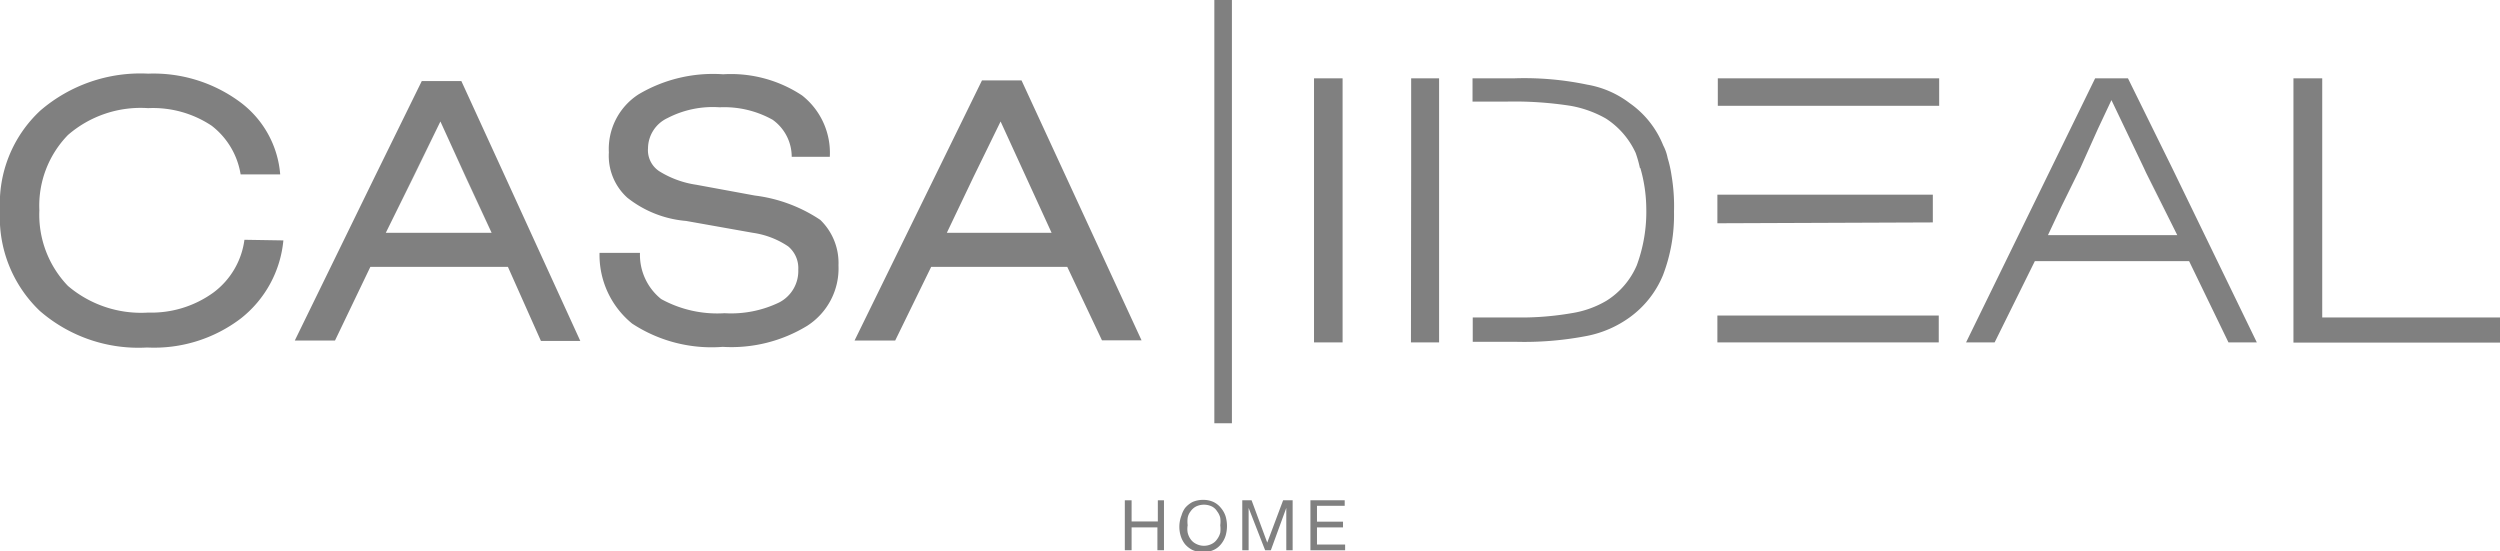 <svg id="Capa_1" data-name="Capa 1" xmlns="http://www.w3.org/2000/svg" width="118.13" height="26.05" viewBox="0 0 118.13 26.05"><defs><style>.cls-1{fill:gray;}</style></defs><polygon class="cls-1" points="58.21 0 58.21 20 57.38 20 57.38 0 58.21 0 58.21 0"/><path class="cls-1" d="M46.4,3.8h1.87l5.67,12.28H52.07l-1.64-3.47H44l-1.7,3.48H40.38Zm2.11,4.56L47.28,5.74,46,8.36,44.74,11h4.95Zm0,0L49.69,11,47.28,5.74Zm-35.12,3a5.32,5.32,0,0,1-2,3.68,6.76,6.76,0,0,1-4.44,1.38,7.1,7.1,0,0,1-5.07-1.73A6.1,6.1,0,0,1,0,9.94,6,6,0,0,1,1.9,5.23,7.25,7.25,0,0,1,7,3.48,6.88,6.88,0,0,1,11.3,4.79a4.72,4.72,0,0,1,1.94,3.45H11.37A3.63,3.63,0,0,0,10,5.94a5,5,0,0,0-3-.83A5.24,5.24,0,0,0,3.21,6.38,4.79,4.79,0,0,0,1.86,9.94a4.85,4.85,0,0,0,1.35,3.57A5.33,5.33,0,0,0,7,14.77a5,5,0,0,0,3.09-.95,3.71,3.71,0,0,0,1.46-2.49ZM18.23,11h5L20.81,5.74Zm1.7-7.17H21.8l2.09,4.56,3.53,7.72H25.56L24,12.61h-6.5l-1.67,3.48h-1.9l3.77-7.72Zm.88,1.94L19.54,8.36,18.23,11ZM23.22,11,22,8.36,20.81,5.74Zm5.11.95h1.91a2.68,2.68,0,0,0,1,2.18,5.5,5.5,0,0,0,3,.67,5.22,5.22,0,0,0,2.58-.51,1.67,1.67,0,0,0,.9-1.55,1.33,1.33,0,0,0-.48-1.1A4,4,0,0,0,35.57,11l-3.15-.56a5.16,5.16,0,0,1-2.78-1.1,2.67,2.67,0,0,1-.87-2.14,3.07,3.07,0,0,1,1.4-2.74,6.89,6.89,0,0,1,4-.95,6.08,6.08,0,0,1,3.73,1,3.45,3.45,0,0,1,1.31,2.9h-1.8a2.15,2.15,0,0,0-.9-1.75A4.69,4.69,0,0,0,34,5.07a4.63,4.63,0,0,0-2.46.51A1.59,1.59,0,0,0,30.62,7a1.19,1.19,0,0,0,.53,1.09,4.56,4.56,0,0,0,1.75.64l2.77.51a7.14,7.14,0,0,1,3.09,1.15,2.83,2.83,0,0,1,.86,2.15,3.22,3.22,0,0,1-1.47,2.85,6.87,6.87,0,0,1-4,1,6.84,6.84,0,0,1-4.28-1.1A4.18,4.18,0,0,1,28.33,11.92Z"/><path class="cls-1" d="M81.15,16.18V14.91H91.61v1.27Zm0-5.63V9.2H91.33v1.31ZM62.09,7.94V3.7h1.35V16.18H62.09Zm46.28,0V3.7h1.36V15h8.4v1.19h-9.76ZM99,3.7h1.55l2.09,4.24,4,8.24H105.3l-1.86-3.84H96.15l-1.9,3.84H92.9Zm2.3,4.24L99.77,4.73l-3,6.38h6.11Zm-3,0-1.55,3.15,3-6.38Zm3,0,1.51,3.15L99.77,4.73Zm-23.81,0a5.75,5.75,0,0,0-.2-.71A3.83,3.83,0,0,0,75.88,5.6,5.2,5.2,0,0,0,74.21,5a17.31,17.31,0,0,0-3-.2H69.58V3.7h2A14.51,14.51,0,0,1,75,4a4.57,4.57,0,0,1,2,.87,4.45,4.45,0,0,1,1.59,2,2.14,2.14,0,0,1,.21.6,5.45,5.45,0,0,1,.18.8A8.75,8.75,0,0,1,79.1,10a7.93,7.93,0,0,1-.52,3A4.64,4.64,0,0,1,77,15a5.13,5.13,0,0,1-2,.87,15.56,15.56,0,0,1-3.41.28h-2V15h2a14,14,0,0,0,2.66-.2,4.65,4.65,0,0,0,1.66-.59,3.69,3.69,0,0,0,1.43-1.67,7.3,7.3,0,0,0,.45-2.7A7.06,7.06,0,0,0,77.51,7.94Zm-10.81,0V3.7H68l0,4.24v8.24H66.67ZM81.17,5V3.7H91.63V5Z"/><path class="cls-1" d="M53.47,23.64v1h1.24v-1H55V26h-.31V24.92H53.47V26h-.32V23.64Z"/><path class="cls-1" d="M55.83,24.35A1.13,1.13,0,0,1,56,24a1.17,1.17,0,0,1,.35-.28,1.24,1.24,0,0,1,.5-.1,1.16,1.16,0,0,1,.49.1,1,1,0,0,1,.35.28,1.16,1.16,0,0,1,.22.39,1.64,1.64,0,0,1,0,.93,1.2,1.2,0,0,1-.22.4.94.94,0,0,1-.35.27,1.16,1.16,0,0,1-.49.1,1.24,1.24,0,0,1-.5-.1,1.14,1.14,0,0,1-.35-.27,1.18,1.18,0,0,1-.21-.4A1.48,1.48,0,0,1,55.83,24.35Zm.29.82a.87.87,0,0,0,.14.31.68.68,0,0,0,.26.22.81.81,0,0,0,.74,0,.65.65,0,0,0,.25-.22.89.89,0,0,0,.15-.31,1.39,1.39,0,0,0,0-.35,1.34,1.34,0,0,0,0-.35.81.81,0,0,0-.15-.31.61.61,0,0,0-.25-.23.87.87,0,0,0-.74,0,.71.71,0,0,0-.26.23.68.68,0,0,0-.14.31,1.34,1.34,0,0,0,0,.35,1,1,0,0,0,0,.35Z"/><path class="cls-1" d="M59.14,23.64l.74,2,.75-2h.45V26h-.3V24h0l-.73,2h-.27L59,24h0v2h-.3V23.64Z"/><path class="cls-1" d="M63.54,23.64v.26H62.23v.75h1.23v.27H62.23v.81h1.33V26H61.92V23.64Z"/></svg>